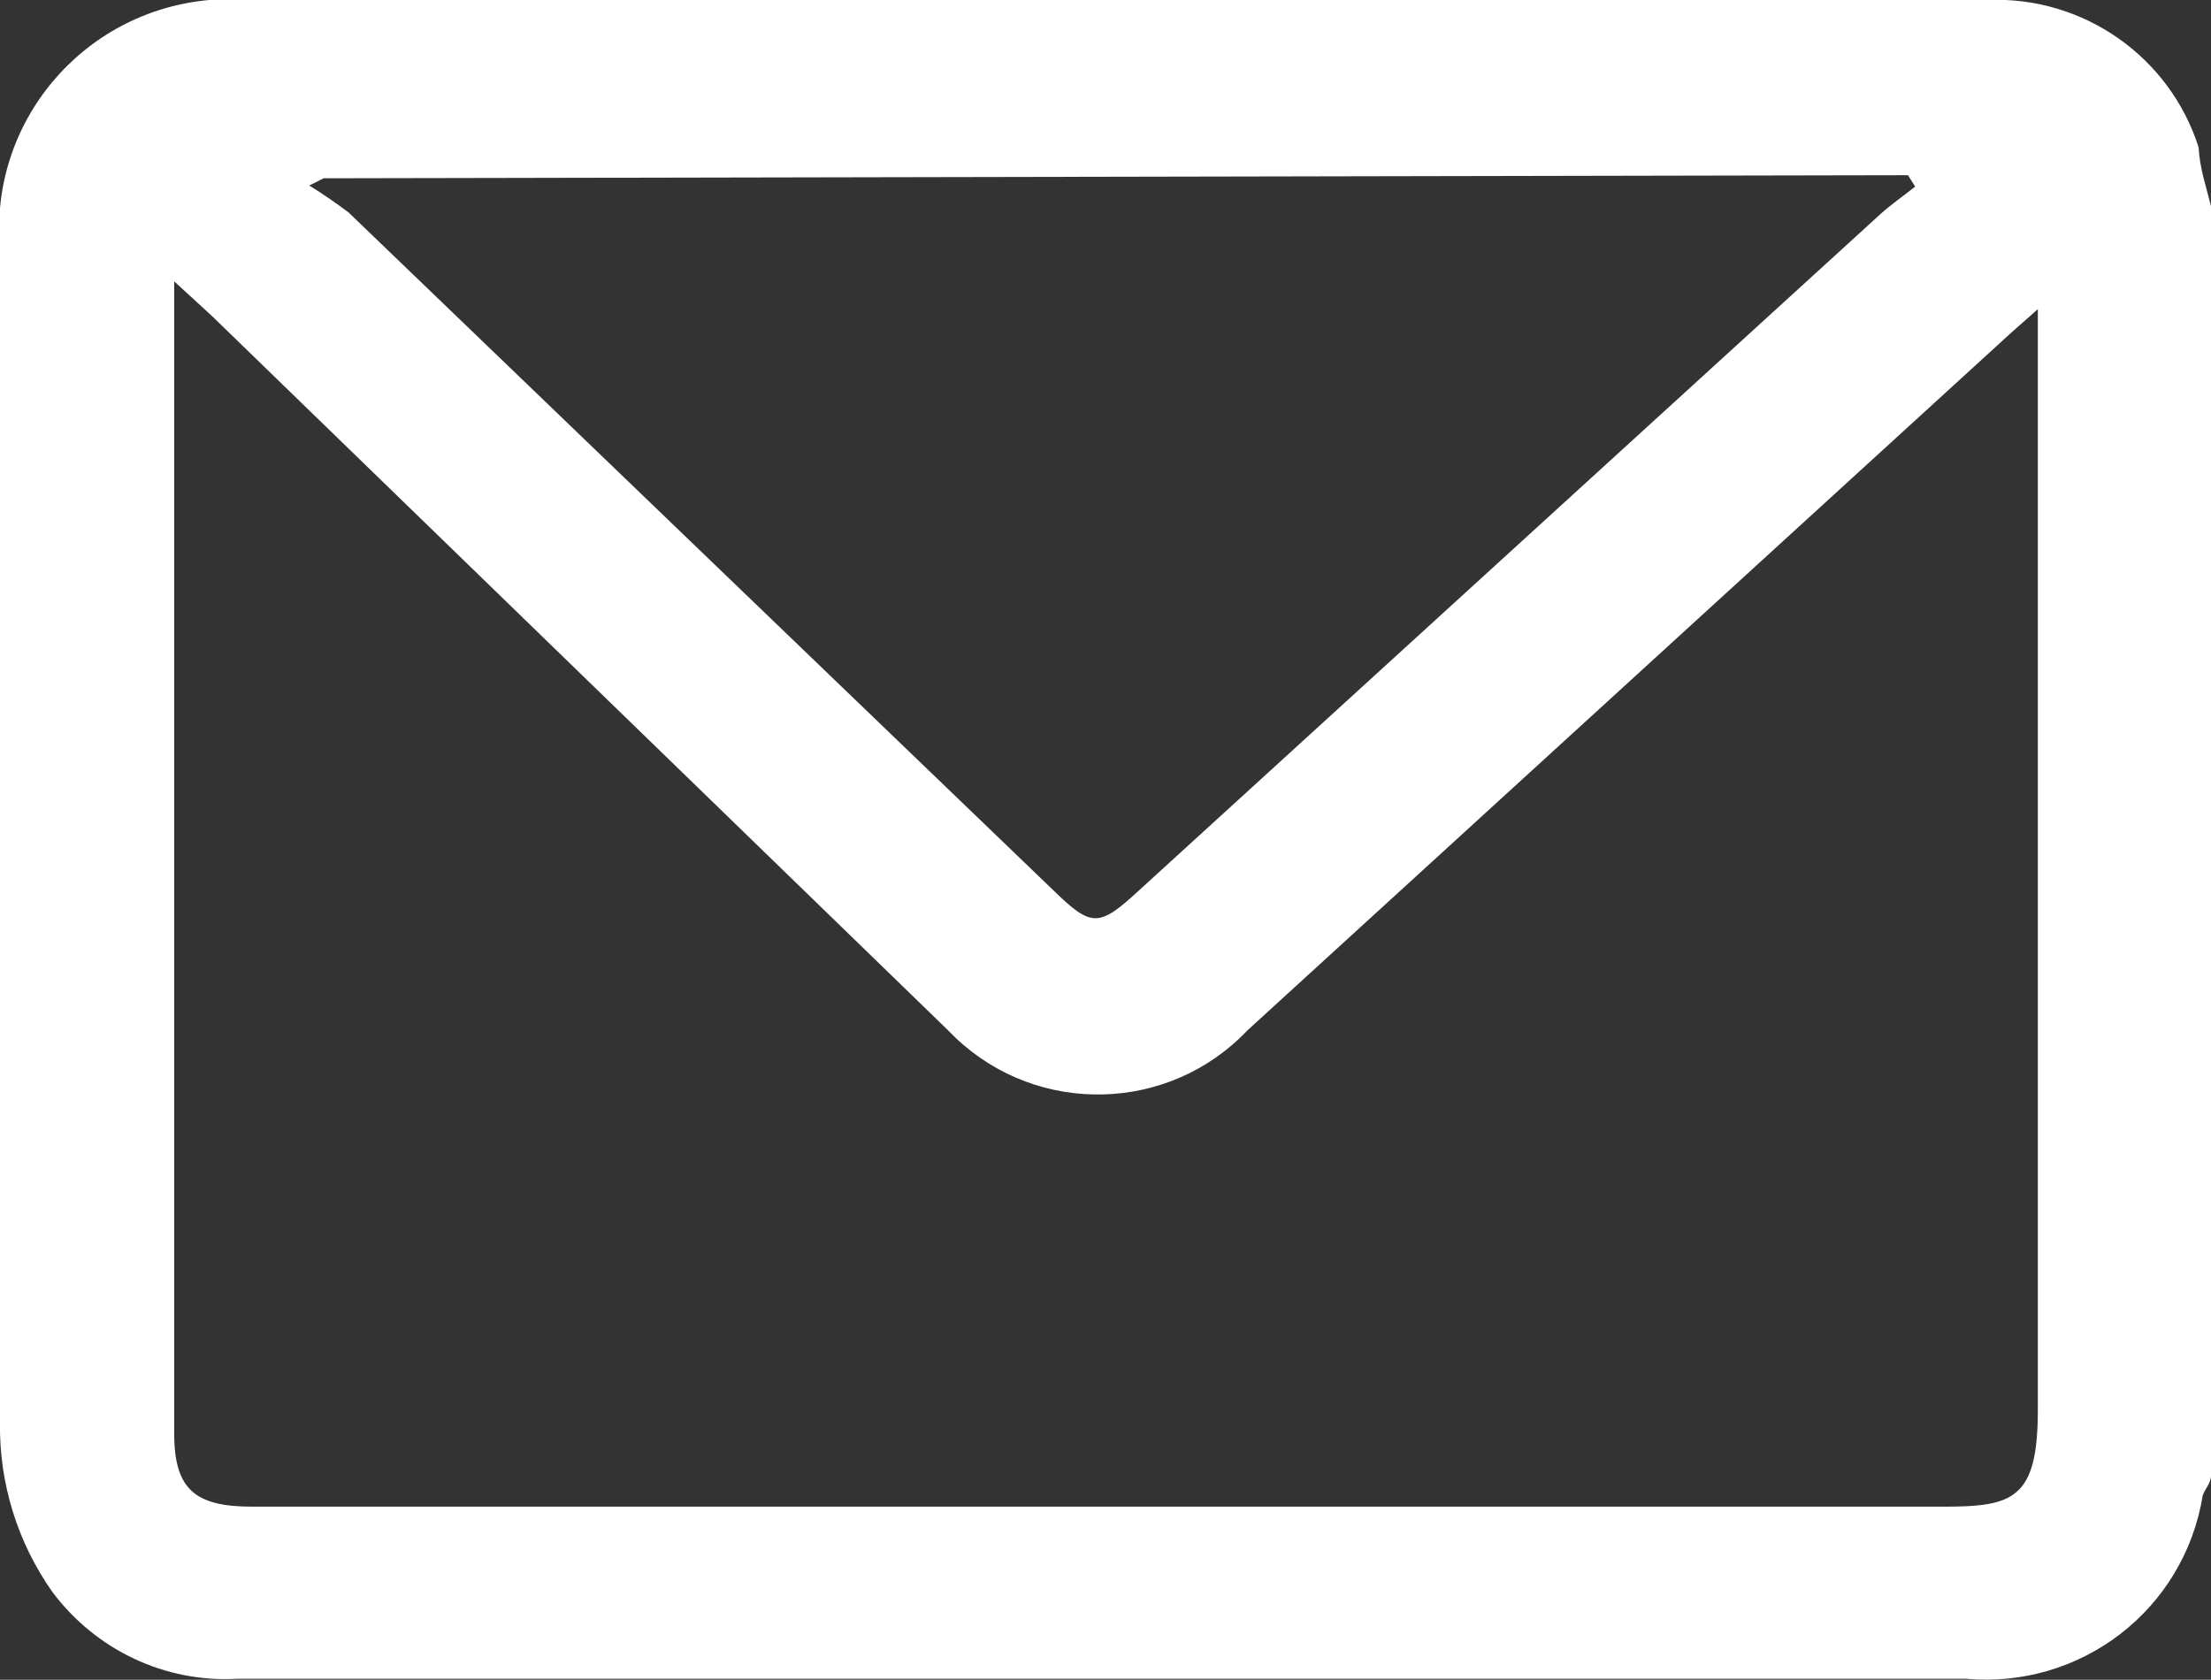 <?xml version="1.0" encoding="UTF-8"?>
<svg id="Capa_1" xmlns="http://www.w3.org/2000/svg" viewBox="0 0 21.45 16.3">
  <rect x="0" y="0" width="21.45" height="16.3" fill="#333333" stroke="none"/>
  <defs>
    <style>
      .cls-1 {
        fill: #fff;
      }
    </style>
  </defs>
  <path class="cls-1" d="M21.45,2v12.32c0,.07-.06.13-.08.19-.18,1.11-1.18,1.88-2.3,1.78H2.3c-.7.04-1.37-.28-1.79-.84-.34-.48-.52-1.06-.51-1.65V2.42C-.11,1.19.8.11,2.03,0c.08,0,.17,0,.25,0h17c.93-.04,1.77.55,2.05,1.43.01.2.07.37.12.57ZM1.69,2.73v11.18c0,.55.21.71.76.71h16.4c.68,0,.92-.07.92-.94V3.39c0-.13,0-.26,0-.39l-.26.23-7.41,6.77c-.76.8-2.03.83-2.83.07-.02-.02-.05-.05-.07-.07L2.06,3.07l-.37-.34ZM3.14,1.73l-.14.07c.13.08.26.17.38.26l6.84,6.58c.37.36.44.36.83,0l7.19-6.56c.11-.1.23-.18.34-.27l-.07-.11-15.37.03Z"/>
</svg>
